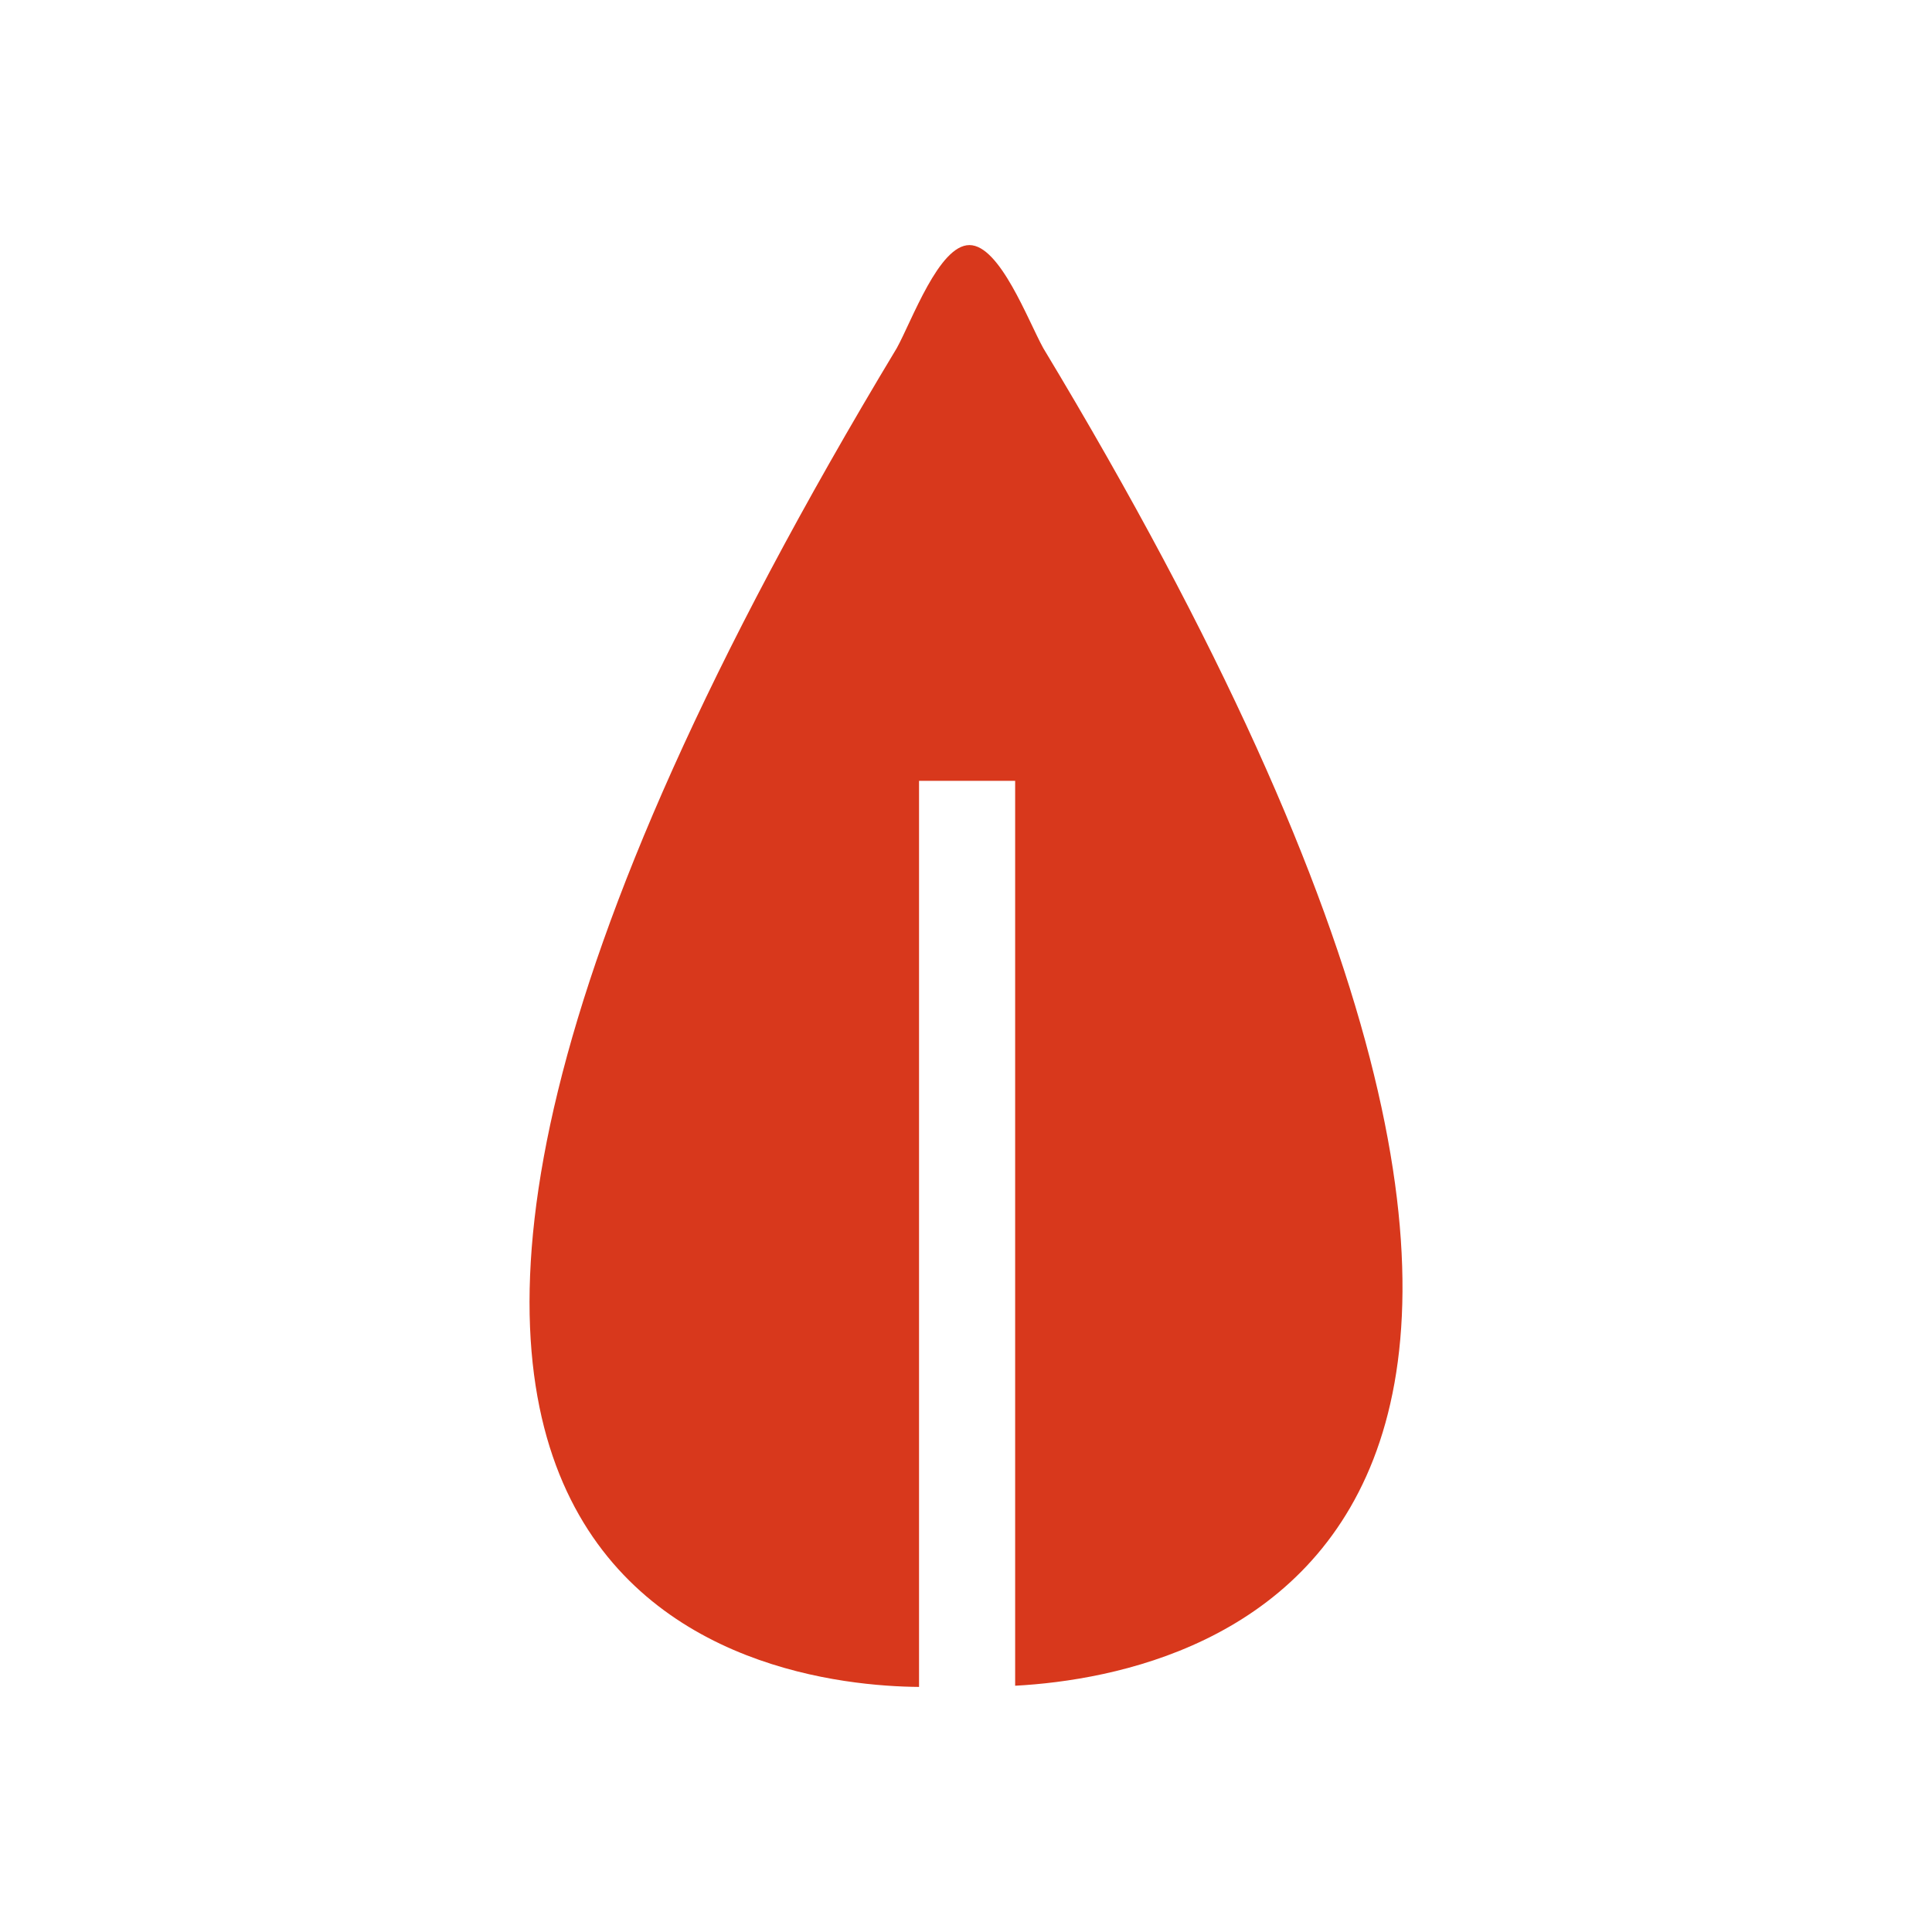 <svg xmlns="http://www.w3.org/2000/svg" fill="none" viewBox="0 0 75 75" height="75" width="75">
<path fill="#D8381C" d="M39.408 65.393V30.312H35.677V65.486C29.943 65.44 5.234 62.602 34.812 13.515C35.404 12.445 36.45 9.514 37.633 9.514C38.816 9.514 39.908 12.445 40.5 13.515C68.349 59.717 47.189 65.021 39.408 65.44V65.393Z"></path>
</svg>
